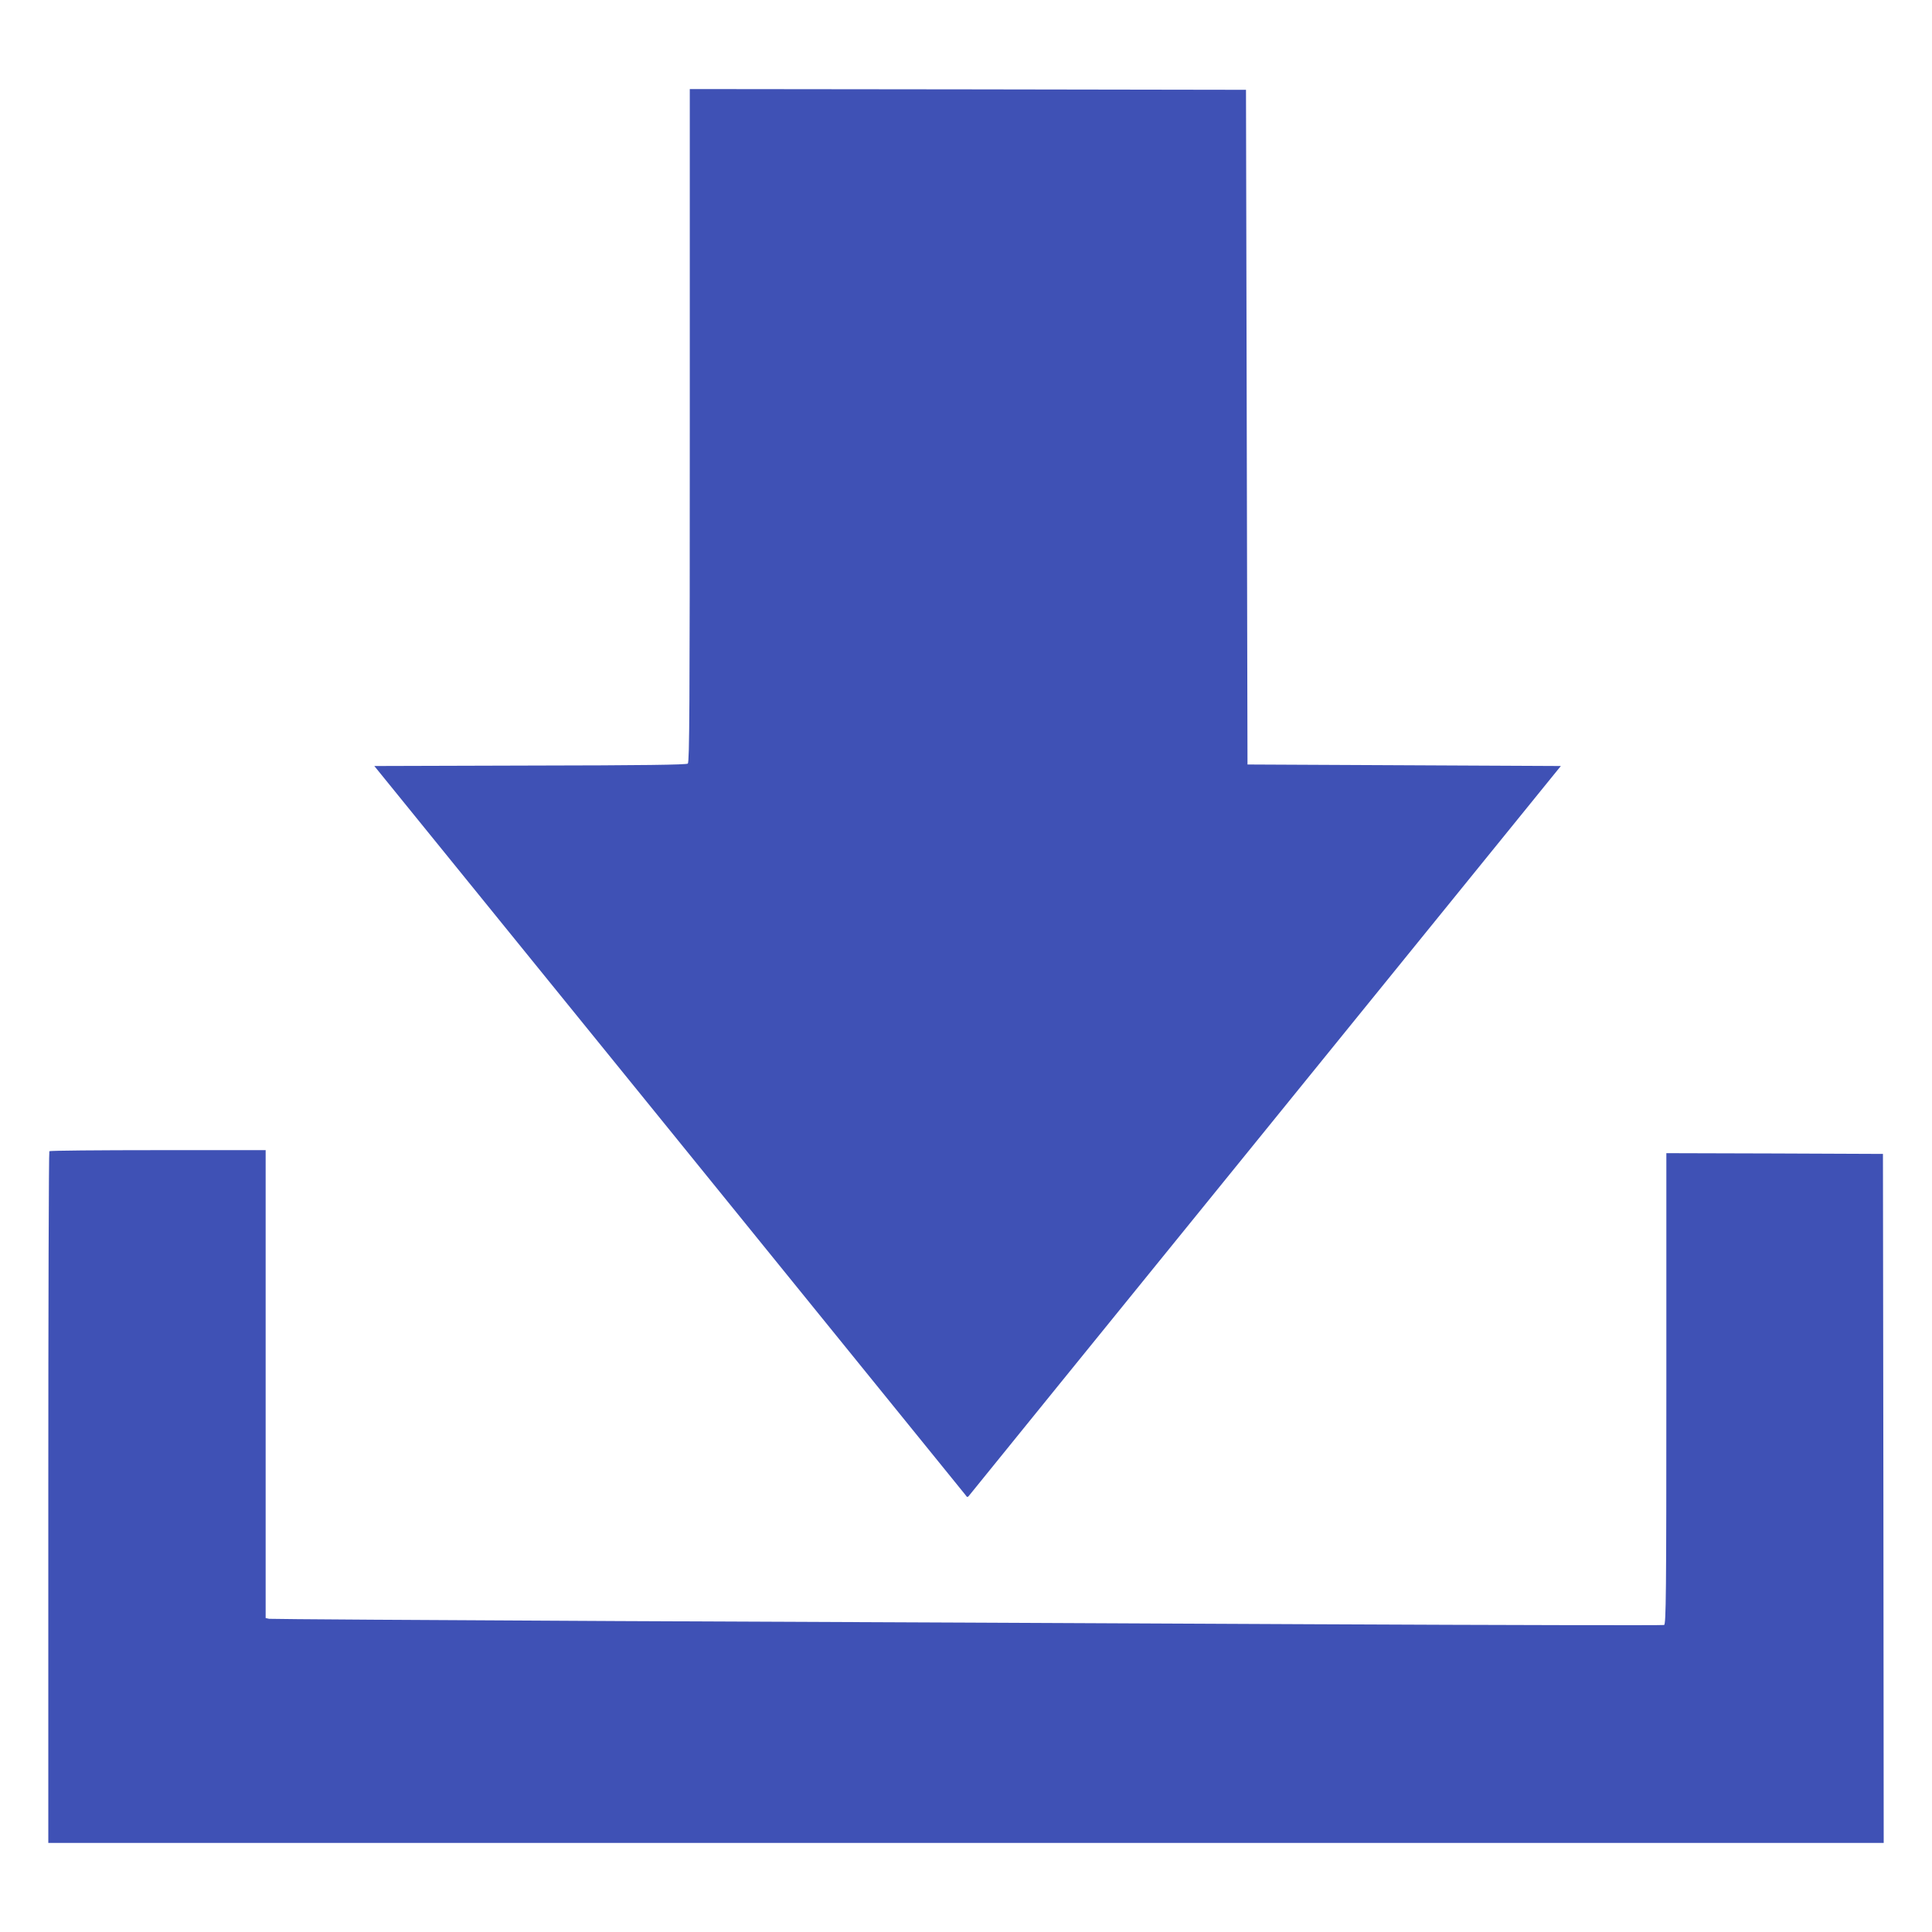 <?xml version="1.0" standalone="no"?>
<!DOCTYPE svg PUBLIC "-//W3C//DTD SVG 20010904//EN"
 "http://www.w3.org/TR/2001/REC-SVG-20010904/DTD/svg10.dtd">
<svg version="1.0" xmlns="http://www.w3.org/2000/svg"
 width="1280pt" height="1280pt" viewBox="0 0 1280 1280"
 preserveAspectRatio="xMidYMid meet">
<g transform="translate(0,1280) scale(0.1,-0.1)"
fill="#3f51b5" stroke="none">
<path d="M4570 9981 c0 -1856 -2 -2230 -13 -2240 -10 -8 -303 -12 -1045 -13
l-1032 -3 1951 -2405 c1073 -1323 1957 -2414 1965 -2424 13 -19 14 -19 34 7
12 15 896 1106 1966 2424 l1945 2398 -1038 5 -1038 5 -5 2235 -5 2235 -1842 3
-1843 2 0 -2229z"/>
<path d="M327 5173 c-4 -3 -7 -1036 -7 -2295 l0 -2288 6080 0 6080 0 -2 2283
-3 2282 -717 3 -718 2 0 -1560 c0 -1362 -2 -1561 -15 -1566 -8 -3 -1055 -1
-2327 5 -1272 6 -3343 16 -4603 21 -1259 6 -2300 13 -2312 15 l-23 5 0 1550 0
1550 -713 0 c-393 0 -717 -3 -720 -7z"/>
</g>
</svg>

